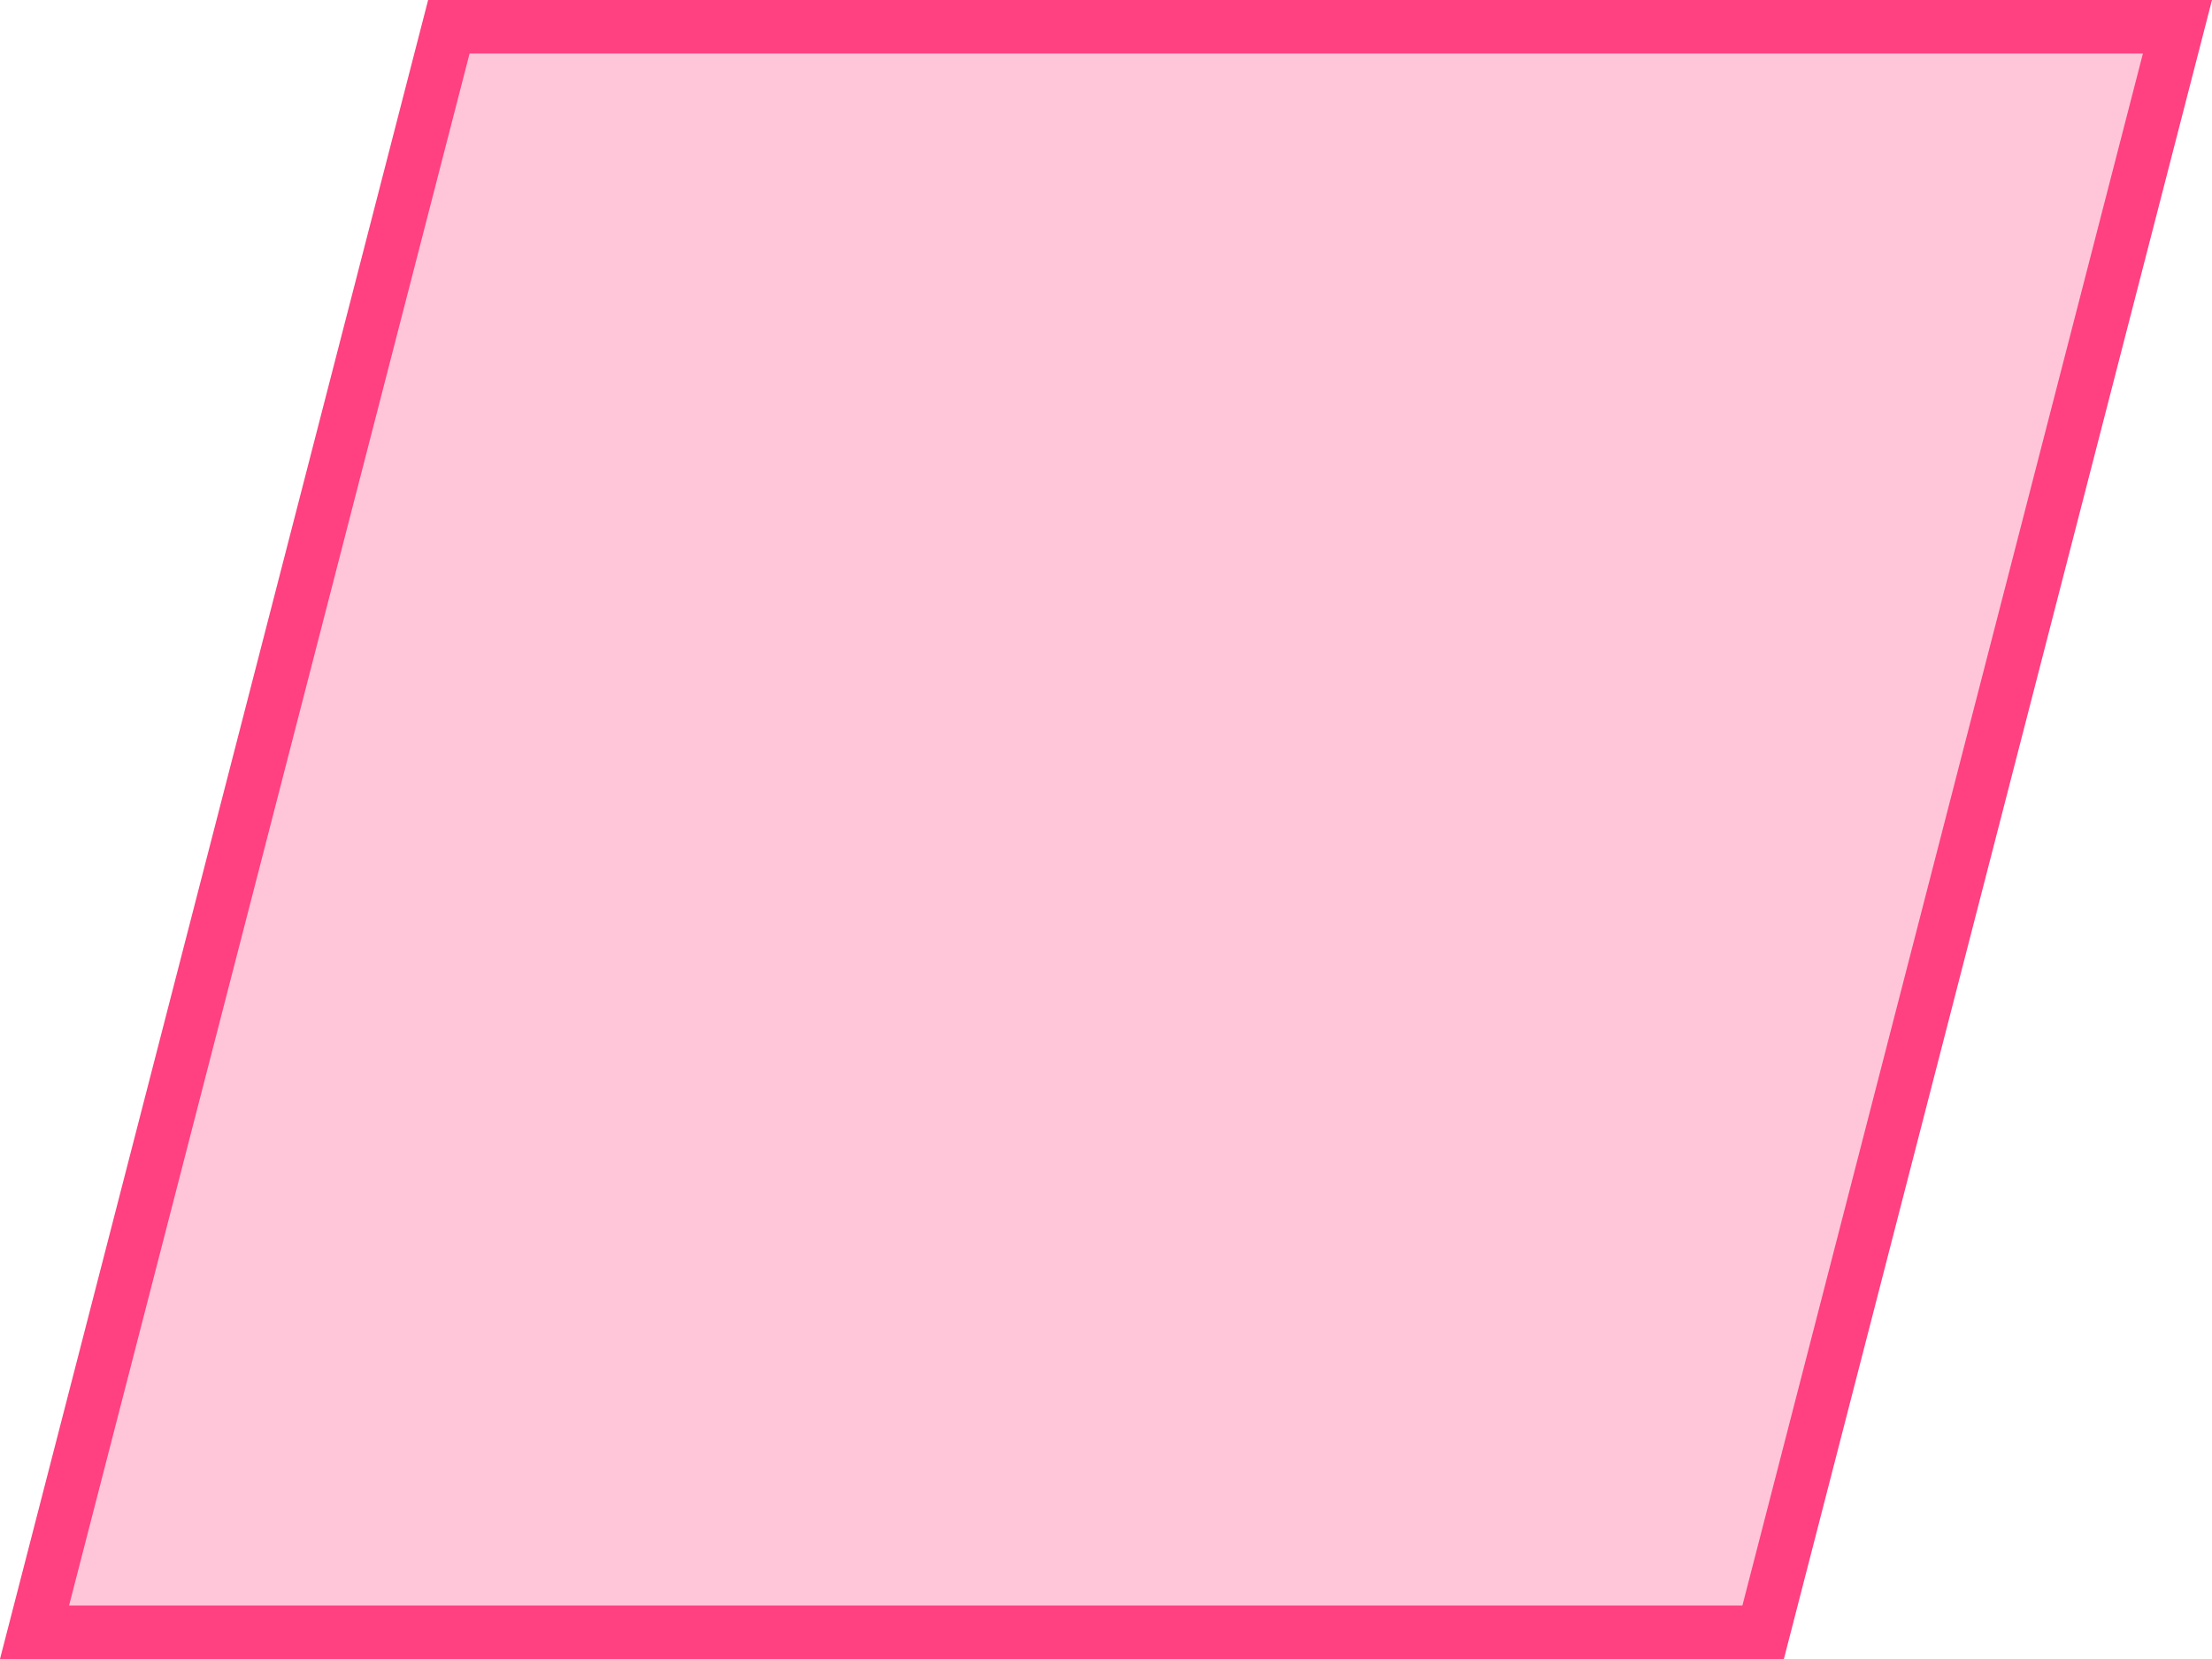 <?xml version="1.0" encoding="UTF-8"?> <svg xmlns="http://www.w3.org/2000/svg" width="124" height="93" viewBox="0 0 124 93" fill="none"><path d="M1.936 91.5L25.162 1.5H122.064L98.838 91.5H1.936Z" fill="#FF4081" fill-opacity="0.3" stroke="#FF4081" stroke-width="3"></path></svg> 